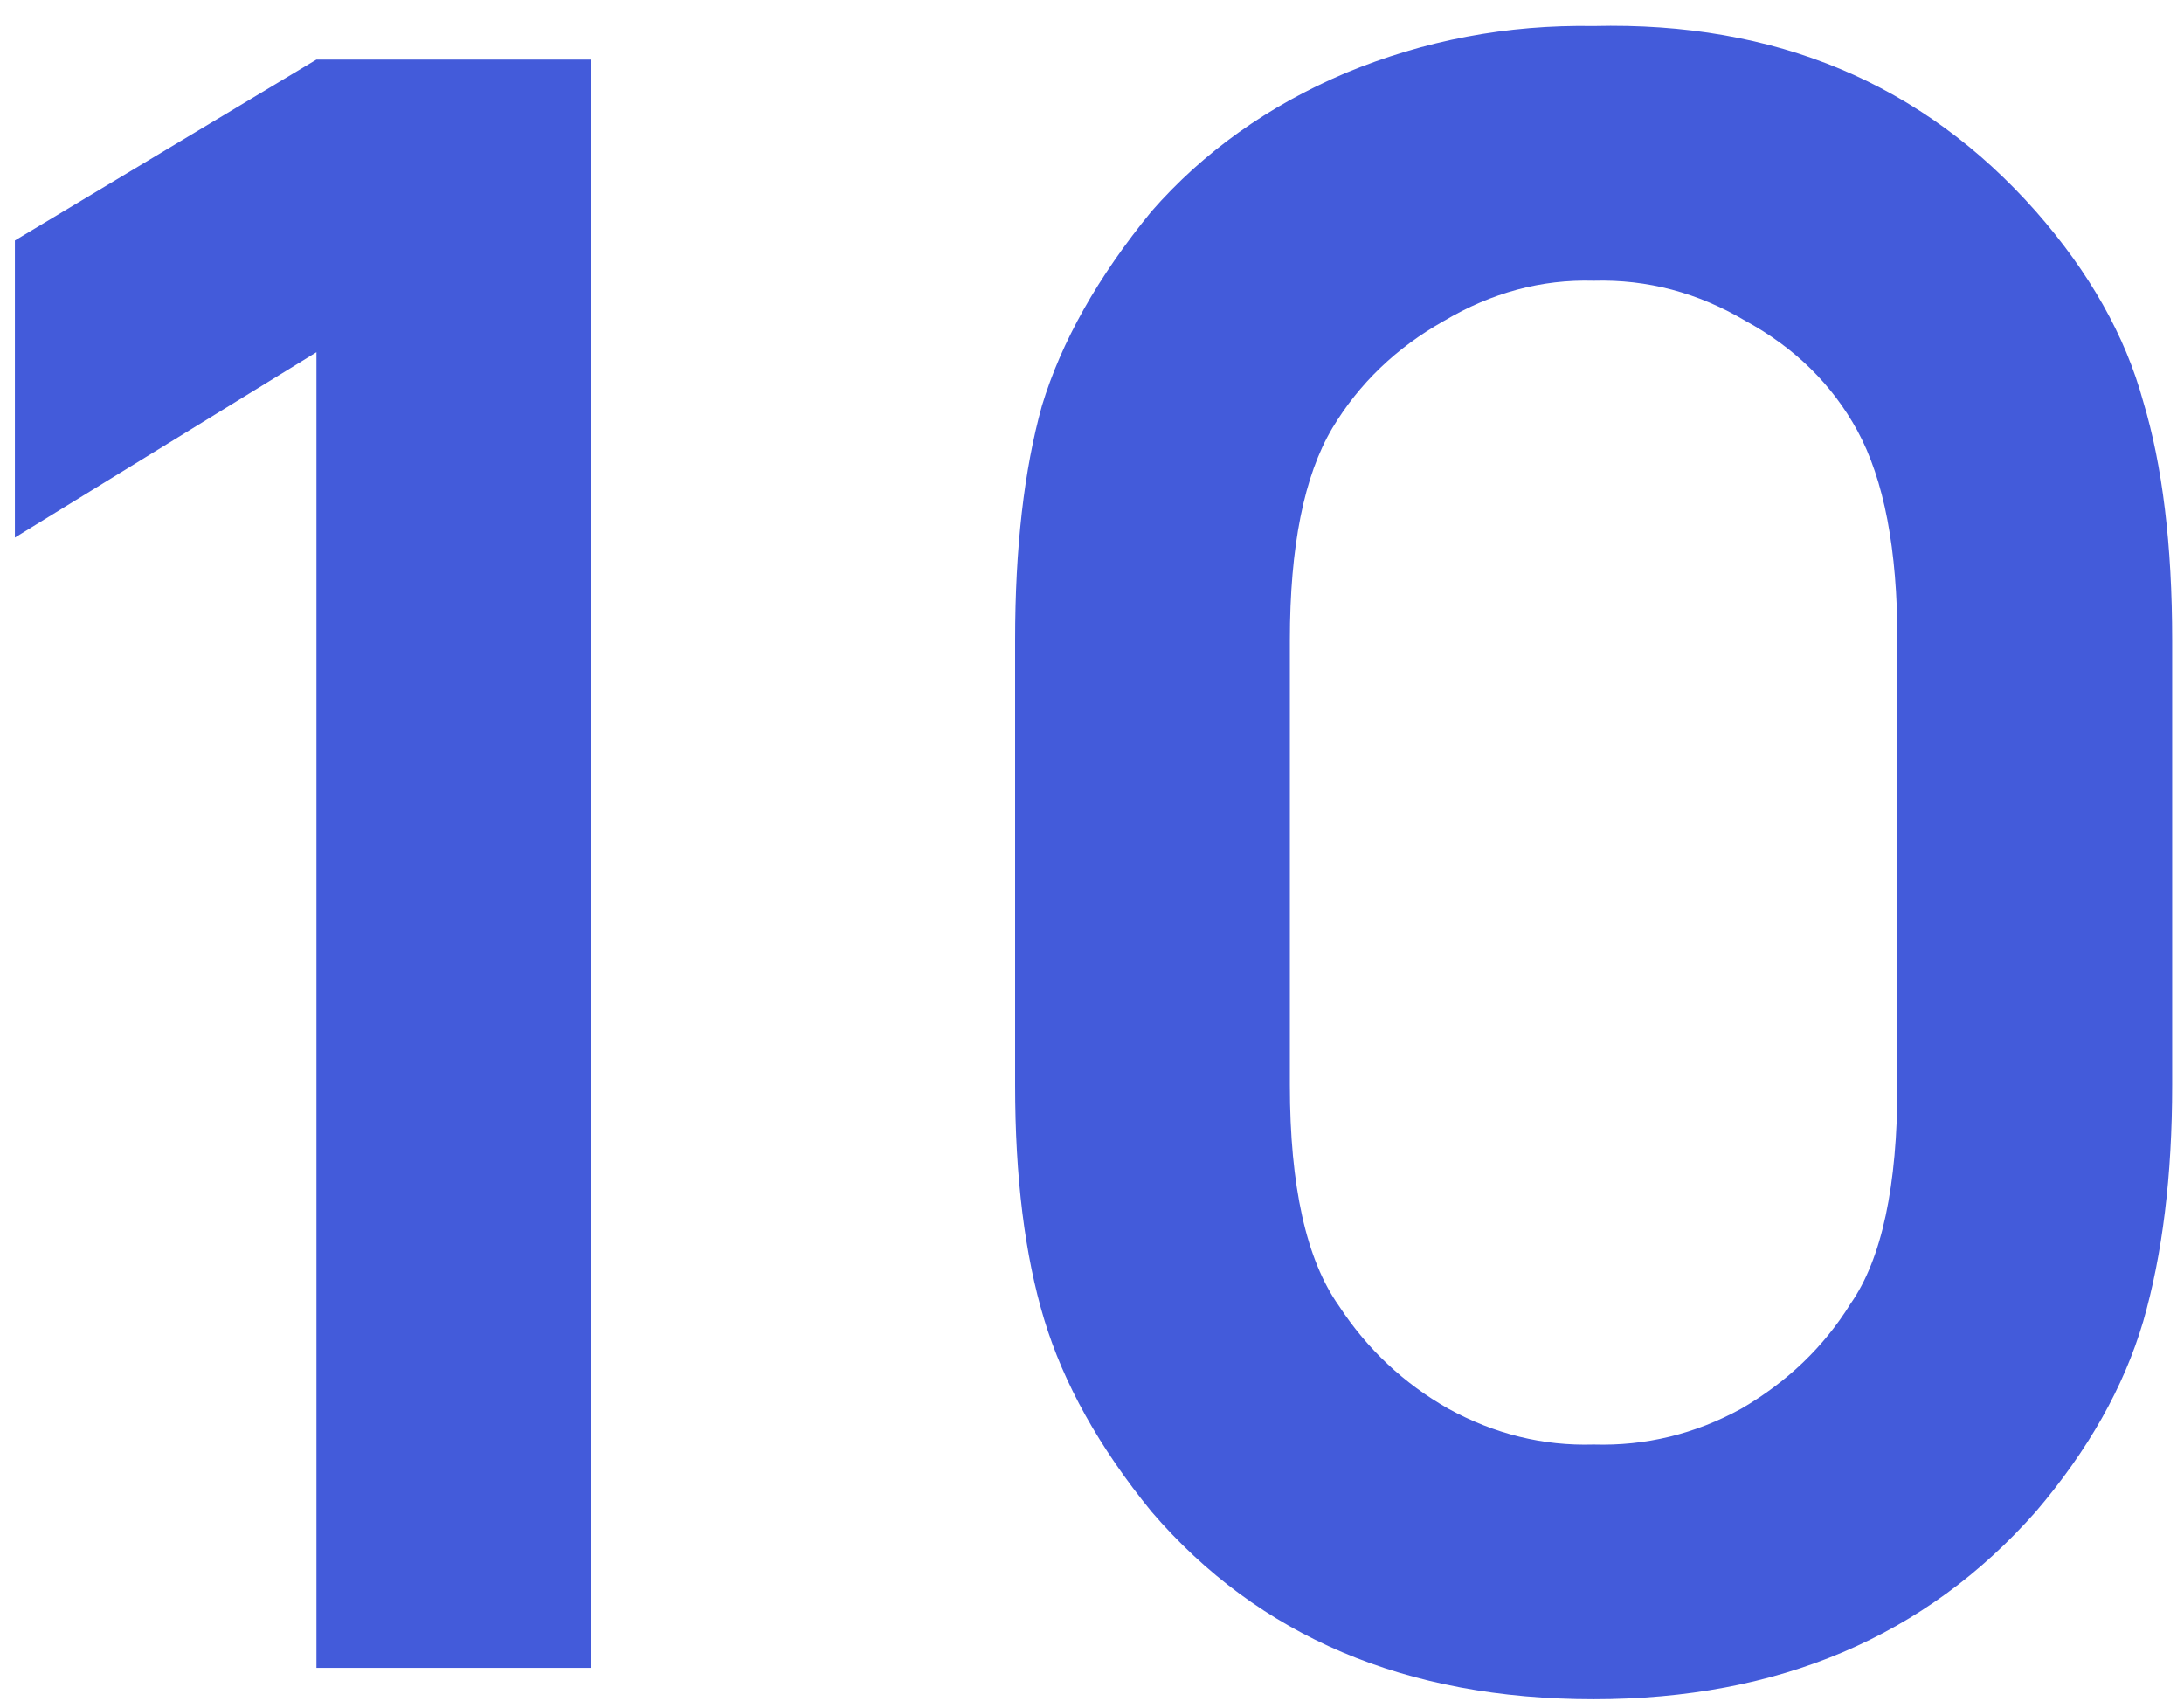 <?xml version="1.0" encoding="UTF-8"?>
<svg xmlns="http://www.w3.org/2000/svg" width="55" height="43" viewBox="0 0 55 43" fill="none">
  <path d="M7.969 1.5H14.887V42H7.969V8.869L0.375 13.537V6.056L7.969 1.5ZM40.133 42.788C44.783 42.788 48.496 41.212 51.271 38.062C52.583 36.525 53.483 34.931 53.971 33.281C54.458 31.594 54.702 29.606 54.702 27.319V16.125C54.702 13.725 54.458 11.719 53.971 10.106C53.521 8.456 52.621 6.862 51.271 5.325C48.421 2.1 44.708 0.544 40.133 0.656C37.958 0.619 35.877 1.012 33.889 1.837C31.939 2.663 30.308 3.825 28.996 5.325C27.646 6.975 26.727 8.606 26.239 10.219C25.79 11.831 25.564 13.8 25.564 16.125V27.319C25.564 29.644 25.808 31.613 26.296 33.225C26.783 34.837 27.683 36.45 28.996 38.062C31.696 41.212 35.408 42.788 40.133 42.788ZM40.133 7.069C41.483 7.031 42.758 7.369 43.958 8.081C45.196 8.756 46.133 9.675 46.771 10.838C47.446 12.075 47.783 13.838 47.783 16.125V27.319C47.783 29.869 47.389 31.706 46.602 32.831C45.927 33.919 45.008 34.8 43.846 35.475C42.683 36.112 41.446 36.413 40.133 36.375C38.858 36.413 37.639 36.112 36.477 35.475C35.352 34.837 34.433 33.975 33.721 32.888C32.896 31.725 32.483 29.869 32.483 27.319V16.125C32.483 13.762 32.84 11.981 33.552 10.781C34.227 9.656 35.164 8.756 36.364 8.081C37.565 7.369 38.821 7.031 40.133 7.069Z" fill="#435BDA"></path>
</svg>
